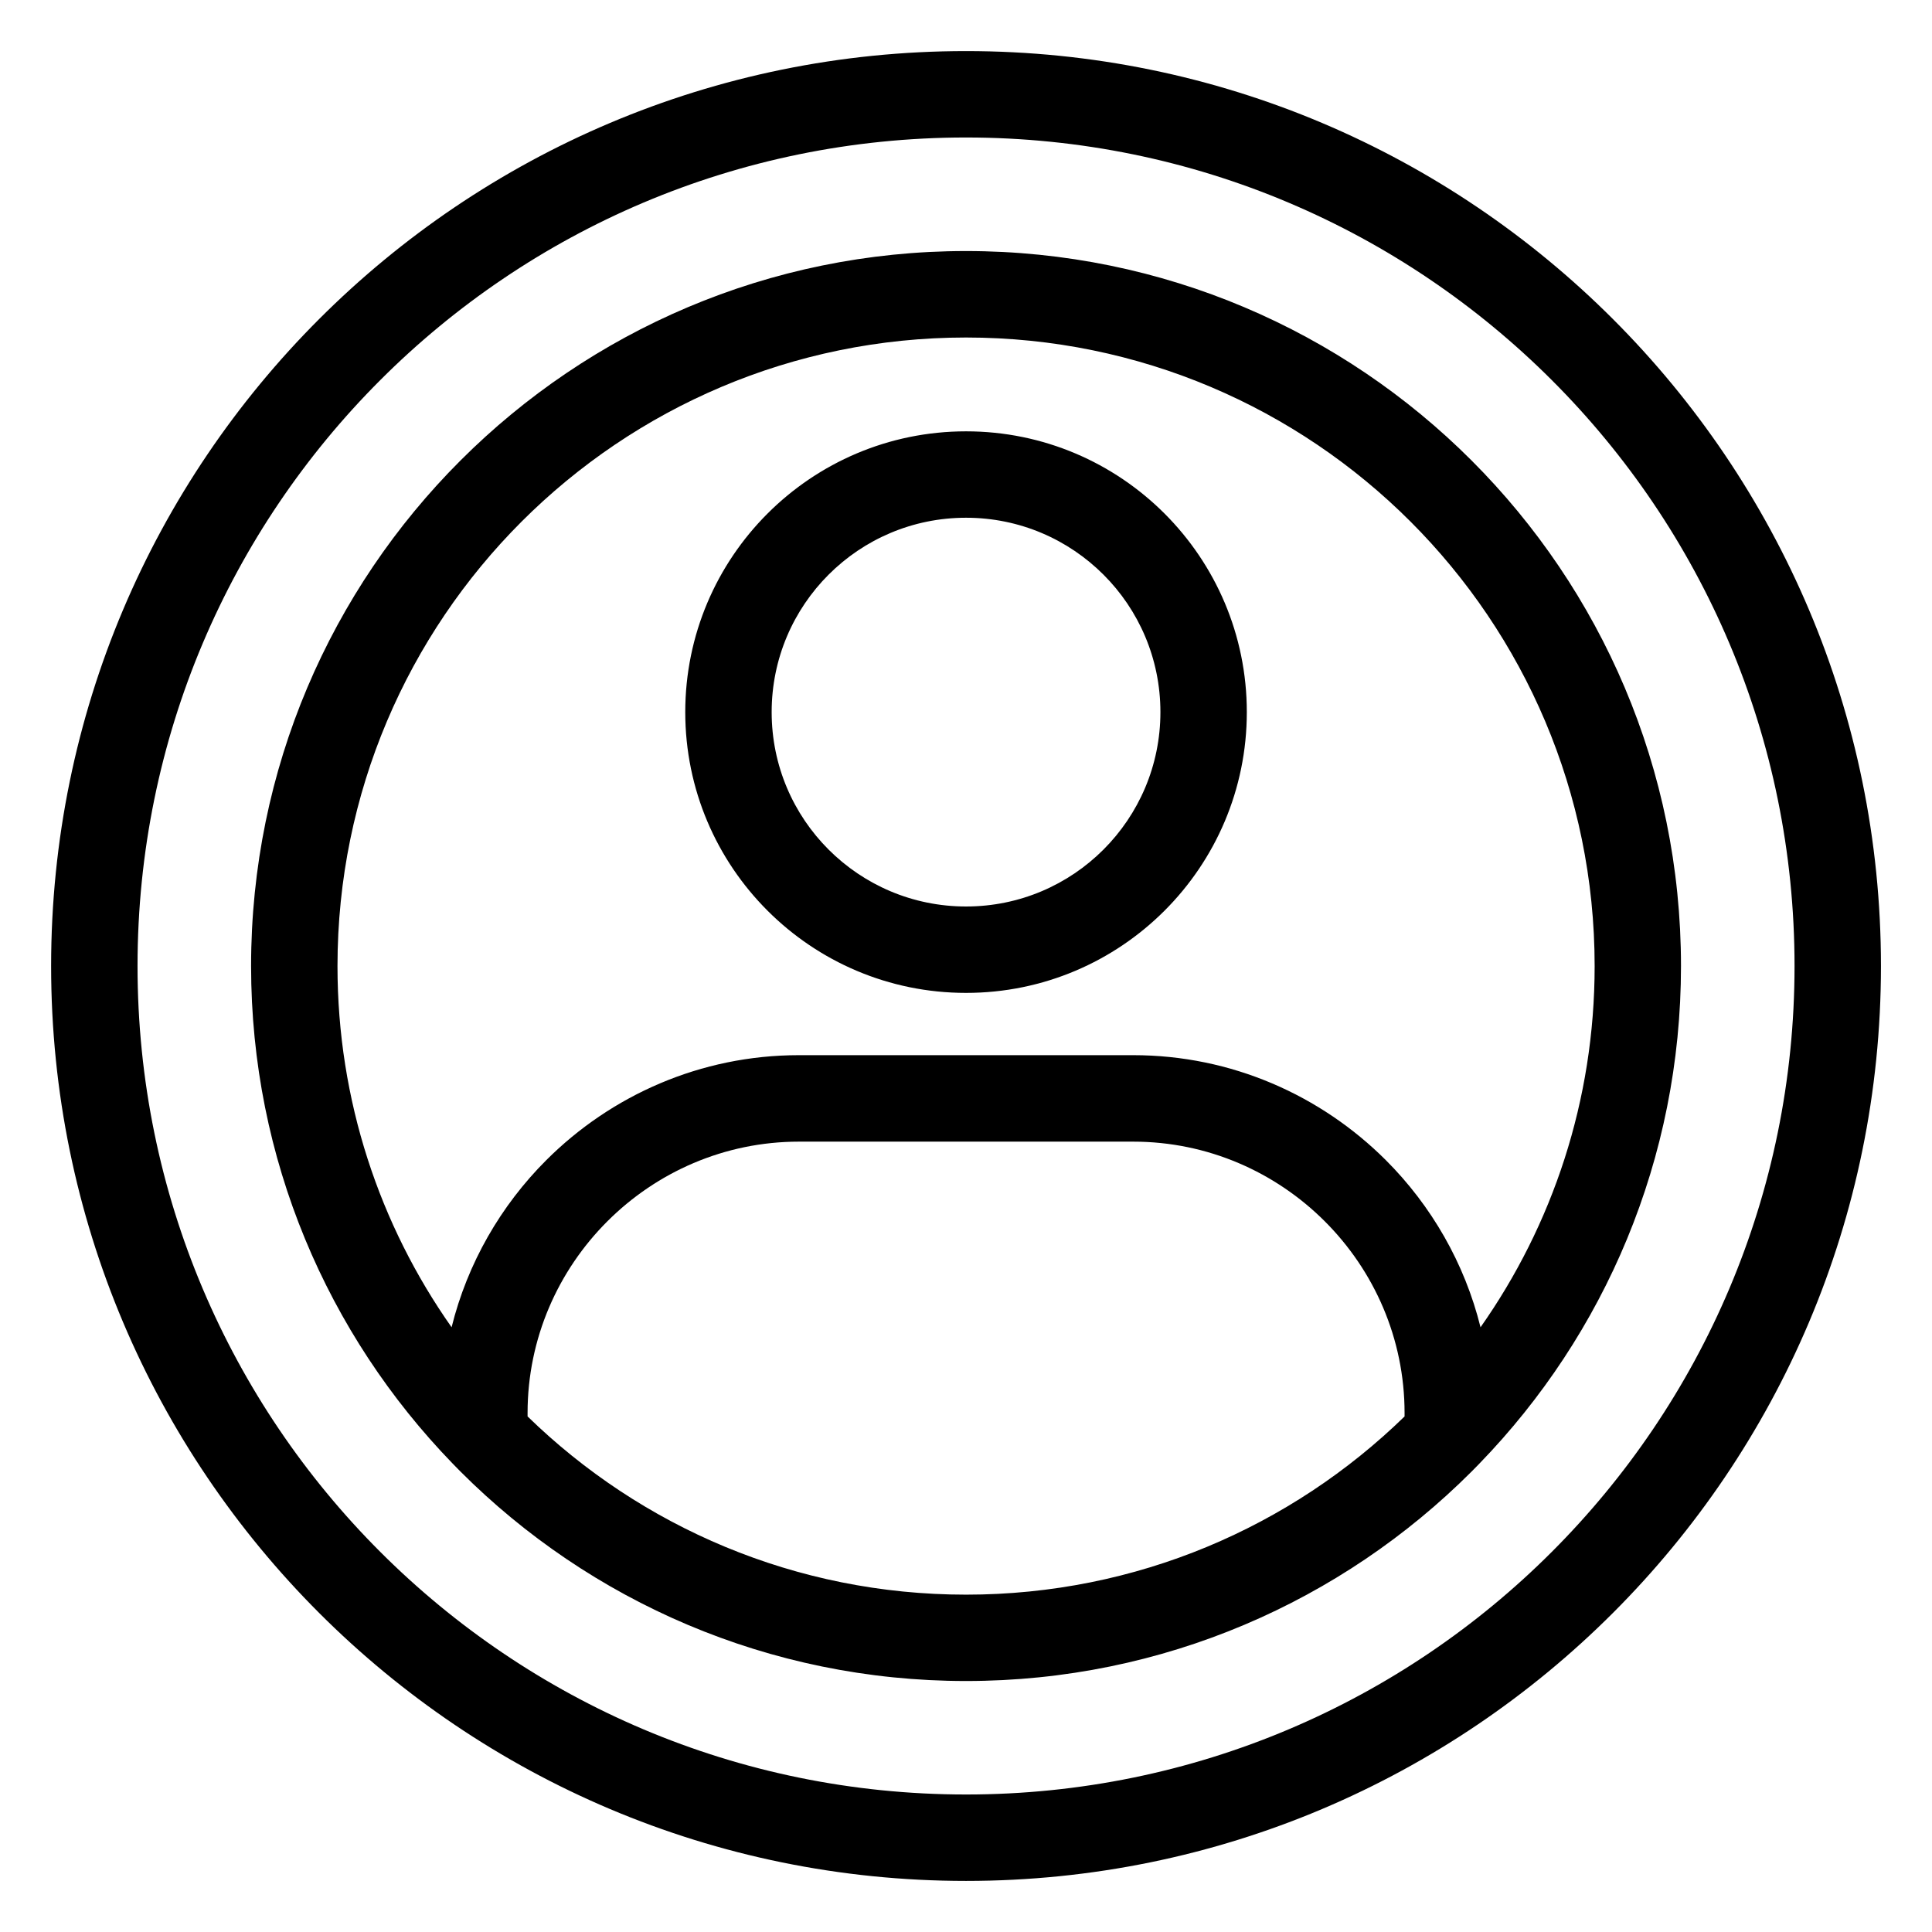 <?xml version="1.0" encoding="UTF-8"?>
<!-- Uploaded to: ICON Repo, www.iconrepo.com, Generator: ICON Repo Mixer Tools -->
<svg fill="#000000" width="800px" height="800px" version="1.1" viewBox="144 144 512 512" xmlns="http://www.w3.org/2000/svg">
 <path d="m400.01 210.53c52.312 0 99.695 21.207 133.97 55.5 34.293 34.293 55.5 81.664 55.5 133.97 0 51.207-20.312 97.684-53.34 131.78-0.137 0.168-0.301 0.316-0.453 0.469-0.559 0.59-1.133 1.148-1.707 1.738-34.293 34.293-81.664 55.5-133.97 55.5-52.312 0-99.695-21.207-133.97-55.5-0.574-0.574-1.133-1.148-1.707-1.738-0.152-0.152-0.301-0.301-0.453-0.469-33.012-34.098-53.34-80.559-53.34-131.78 0-52.312 21.207-99.695 55.5-133.97 34.293-34.293 81.664-55.5 133.97-55.5zm0-52.992c66.957 0 127.57 27.145 171.44 71.023 43.879 43.879 71.023 104.48 71.023 171.44 0 66.957-27.145 127.57-71.023 171.44-43.879 43.879-104.48 71.023-171.44 71.023-66.957 0-127.57-27.145-171.44-71.023-43.879-43.879-71.023-104.48-71.023-171.44 0-66.957 27.145-127.57 71.023-171.44 43.879-43.879 104.48-71.023 171.44-71.023zm155.25 87.211c-39.734-39.734-94.633-64.312-155.25-64.312-60.641 0-115.54 24.574-155.25 64.312-39.734 39.734-64.312 94.633-64.312 155.25 0 60.641 24.574 115.54 64.312 155.25 39.734 39.734 94.633 64.312 155.25 64.312 60.641 0 115.54-24.574 155.25-64.312 39.734-39.734 64.312-94.633 64.312-155.25 0-60.641-24.574-115.54-64.312-155.25zm-155.25 13.559c20.539 0 39.145 8.328 52.613 21.797s21.797 32.074 21.797 52.613-8.328 39.145-21.797 52.613-32.059 21.797-52.613 21.797c-20.539 0-39.145-8.328-52.613-21.797s-21.797-32.074-21.797-52.613 8.328-39.145 21.797-52.613 32.074-21.797 52.613-21.797zm36.426 37.984c-9.324-9.324-22.203-15.086-36.426-15.086-14.223 0-27.102 5.758-36.426 15.086-9.324 9.324-15.086 22.203-15.086 36.426s5.758 27.102 15.086 36.426c9.324 9.324 22.203 15.086 36.426 15.086 14.223 0 27.102-5.758 36.426-15.086 9.324-9.324 15.086-22.203 15.086-36.426s-5.758-27.117-15.086-36.426zm-172.76 199.45c4.219-17.004 13.043-32.238 25.074-44.27 17.184-17.172 40.883-27.84 66.973-27.84h88.586c26.086 0 49.785 10.672 66.973 27.84 12.031 12.031 20.859 27.266 25.074 44.27 19.059-27.086 30.242-60.094 30.242-95.719 0-46.008-18.652-87.648-48.789-117.79-30.137-30.137-71.793-48.789-117.79-48.789-46.008 0-87.648 18.652-117.79 48.789s-48.789 71.793-48.789 117.79c0 35.625 11.184 68.648 30.242 95.719zm252.55 23.625v-0.906c0-19.77-8.086-37.742-21.129-50.785s-31.016-21.129-50.785-21.129h-88.586c-19.77 0-37.742 8.086-50.785 21.129s-21.129 31.016-21.129 50.785v0.906c30.004 29.23 71.008 47.234 116.21 47.234 45.207 0 86.199-18 116.21-47.234z"/>
</svg>